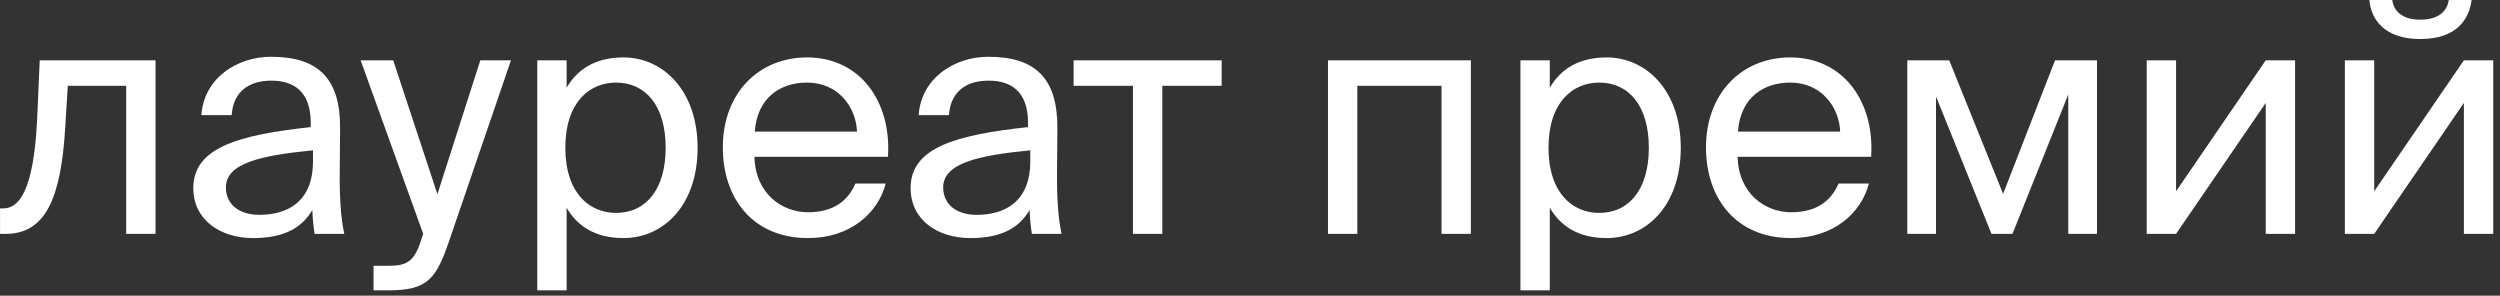 <?xml version="1.0" encoding="UTF-8"?> <svg xmlns="http://www.w3.org/2000/svg" width="186" height="22" viewBox="0 0 186 22" fill="none"><rect x="0" y="0" width="186" height="22" fill="#333333" stroke="none"/><path d="M11.571 4.488V17.4H9.387V6.384H5.043L4.851 9.504C4.539 14.712 3.411 17.4 0.411 17.4H0.003V15.504H0.243C1.395 15.504 2.499 14.256 2.763 8.904L2.955 4.488H11.571ZM23.286 12V11.184C19.326 11.568 16.806 12.168 16.806 13.944C16.806 15.168 17.742 15.984 19.302 15.984C21.342 15.984 23.286 15.048 23.286 12ZM18.822 17.712C16.398 17.712 14.382 16.368 14.382 13.992C14.382 10.944 17.838 10.032 23.118 9.456V9.144C23.118 6.768 21.822 6 20.19 6C18.366 6 17.334 6.96 17.238 8.568H14.982C15.174 5.784 17.67 4.224 20.166 4.224C23.742 4.224 25.326 5.904 25.302 9.552L25.278 12.528C25.254 14.712 25.35 16.176 25.614 17.4H23.406C23.334 16.92 23.262 16.392 23.238 15.624C22.446 16.968 21.126 17.712 18.822 17.712ZM27.791 21.6V19.776H28.679C30.119 19.776 30.815 19.68 31.391 17.664L31.487 17.4L26.831 4.488H29.255L32.543 14.448L35.735 4.488H38.015L33.407 17.952C32.447 20.736 31.823 21.6 28.919 21.6H27.791ZM39.973 4.488H42.157V6.528C42.949 5.16 44.293 4.272 46.381 4.272C49.357 4.272 51.901 6.768 51.901 10.992C51.901 15.288 49.357 17.712 46.381 17.712C44.293 17.712 42.949 16.824 42.157 15.456V21.6H39.973V4.488ZM42.061 10.992C42.061 14.4 43.885 15.84 45.829 15.84C48.061 15.84 49.525 14.088 49.525 10.992C49.525 7.896 48.061 6.144 45.829 6.144C43.885 6.144 42.061 7.584 42.061 10.992ZM66.066 11.664H56.13C56.202 14.448 58.218 15.792 60.114 15.792C62.033 15.792 63.09 14.928 63.642 13.656H65.897C65.322 15.864 63.258 17.712 60.114 17.712C56.033 17.712 53.778 14.784 53.778 10.968C53.778 6.864 56.514 4.272 60.041 4.272C64.001 4.272 66.329 7.56 66.066 11.664ZM60.041 6.144C58.121 6.144 56.346 7.2 56.154 9.792H63.761C63.69 7.968 62.37 6.144 60.041 6.144ZM76.653 12V11.184C72.693 11.568 70.173 12.168 70.173 13.944C70.173 15.168 71.109 15.984 72.669 15.984C74.709 15.984 76.653 15.048 76.653 12ZM72.189 17.712C69.765 17.712 67.749 16.368 67.749 13.992C67.749 10.944 71.205 10.032 76.485 9.456V9.144C76.485 6.768 75.189 6 73.557 6C71.733 6 70.701 6.96 70.605 8.568H68.349C68.541 5.784 71.037 4.224 73.533 4.224C77.109 4.224 78.693 5.904 78.669 9.552L78.645 12.528C78.621 14.712 78.717 16.176 78.981 17.4H76.773C76.701 16.92 76.629 16.392 76.605 15.624C75.813 16.968 74.493 17.712 72.189 17.712ZM90.892 6.384H86.476V17.4H84.292V6.384H79.876V4.488H90.892V6.384ZM109.433 4.488V17.4H107.249V6.384H100.985V17.4H98.801V4.488H109.433ZM113.121 4.488H115.305V6.528C116.097 5.16 117.441 4.272 119.529 4.272C122.505 4.272 125.049 6.768 125.049 10.992C125.049 15.288 122.505 17.712 119.529 17.712C117.441 17.712 116.097 16.824 115.305 15.456V21.6H113.121V4.488ZM115.209 10.992C115.209 14.4 117.033 15.84 118.977 15.84C121.209 15.84 122.673 14.088 122.673 10.992C122.673 7.896 121.209 6.144 118.977 6.144C117.033 6.144 115.209 7.584 115.209 10.992ZM139.214 11.664H129.278C129.35 14.448 131.366 15.792 133.262 15.792C135.182 15.792 136.238 14.928 136.79 13.656H139.046C138.47 15.864 136.406 17.712 133.262 17.712C129.182 17.712 126.926 14.784 126.926 10.968C126.926 6.864 129.662 4.272 133.19 4.272C137.15 4.272 139.478 7.56 139.214 11.664ZM133.19 6.144C131.27 6.144 129.494 7.2 129.302 9.792H136.91C136.838 7.968 135.518 6.144 133.19 6.144ZM156.015 4.488V17.4H153.879V7.032L149.727 17.4H148.167L144.039 7.176V17.4H141.903V4.488H145.023L149.031 14.424L152.895 4.488H156.015ZM168.571 17.4V7.656L161.899 17.4H159.715V4.488H161.899V14.232L168.571 4.488H170.755V17.4H168.571ZM182.185 0H183.889C183.697 1.44 182.785 2.904 180.049 2.904C177.409 2.904 176.401 1.44 176.281 0H177.985C178.081 0.768 178.657 1.464 180.073 1.464C181.489 1.464 182.089 0.768 182.185 0ZM183.313 17.4V7.656L176.641 17.4H174.457V4.488H176.641V14.232L183.313 4.488H185.497V17.4H183.313Z" fill="white"></path></svg> 